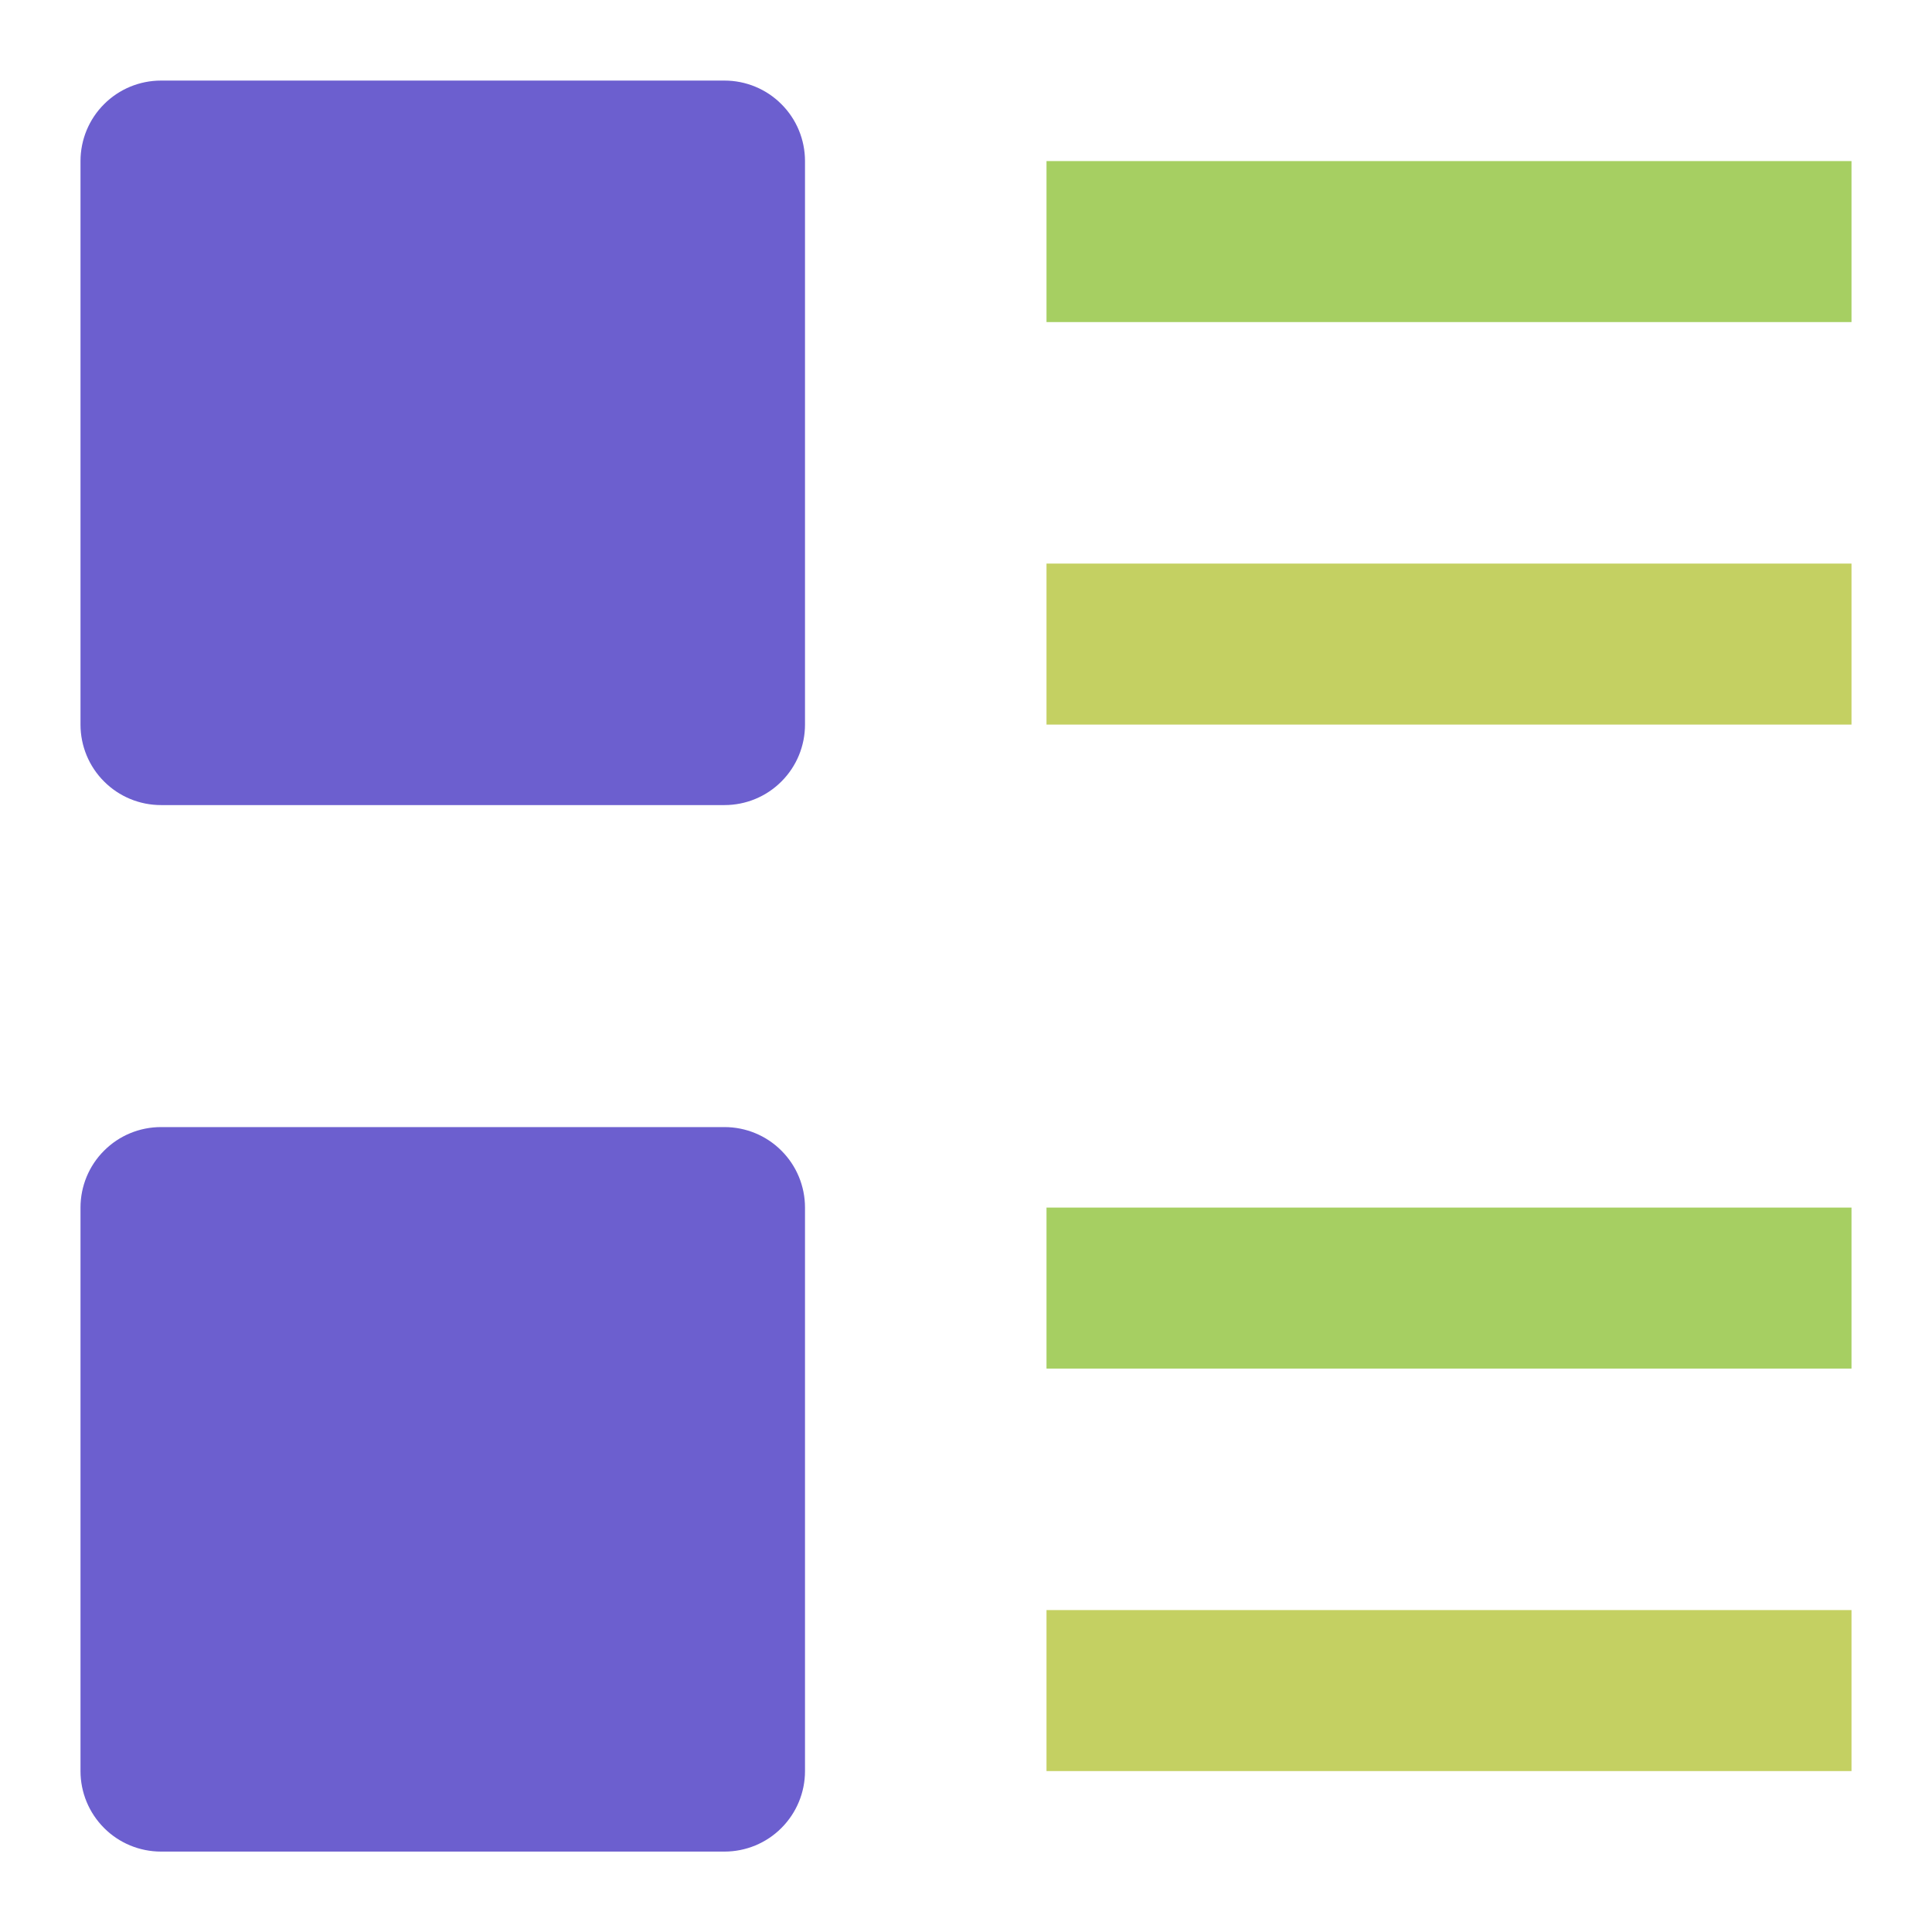<svg width="24" height="24" viewBox="0 0 24 24" fill="none" xmlns="http://www.w3.org/2000/svg">
<path d="M9 10.001H2C1.735 10.001 1.48 9.896 1.293 9.708C1.105 9.521 1 9.266 1 9.001V2.001C1 1.736 1.105 1.481 1.293 1.294C1.48 1.106 1.735 1.001 2 1.001H9C9.265 1.001 9.52 1.106 9.707 1.294C9.895 1.481 10 1.736 10 2.001V9.001C10 9.266 9.895 9.521 9.707 9.708C9.52 9.896 9.265 10.001 9 10.001Z" fill="#6C5FCF"/>
<path d="M9 23.001H2C1.735 23.001 1.48 22.896 1.293 22.708C1.105 22.52 1 22.266 1 22.001V15.001C1 14.736 1.105 14.481 1.293 14.294C1.48 14.106 1.735 14.001 2 14.001H9C9.265 14.001 9.52 14.106 9.707 14.294C9.895 14.481 10 14.736 10 15.001V22.001C10 22.266 9.895 22.52 9.707 22.708C9.52 22.896 9.265 23.001 9 23.001Z" fill="#6C5FCF"/>
<path d="M13 2.001H23V4.001H13V2.001Z" fill="#A6CF62"/>
<path d="M23 15.001H13V17.001H23V15.001Z" fill="#A6CF62"/>
<path d="M23 20.001H13V22.001H23V20.001Z" fill="#C4D062"/>
<path d="M23 7.001H13V9.001H23V7.001Z" fill="#C4D062"/>
</svg>
